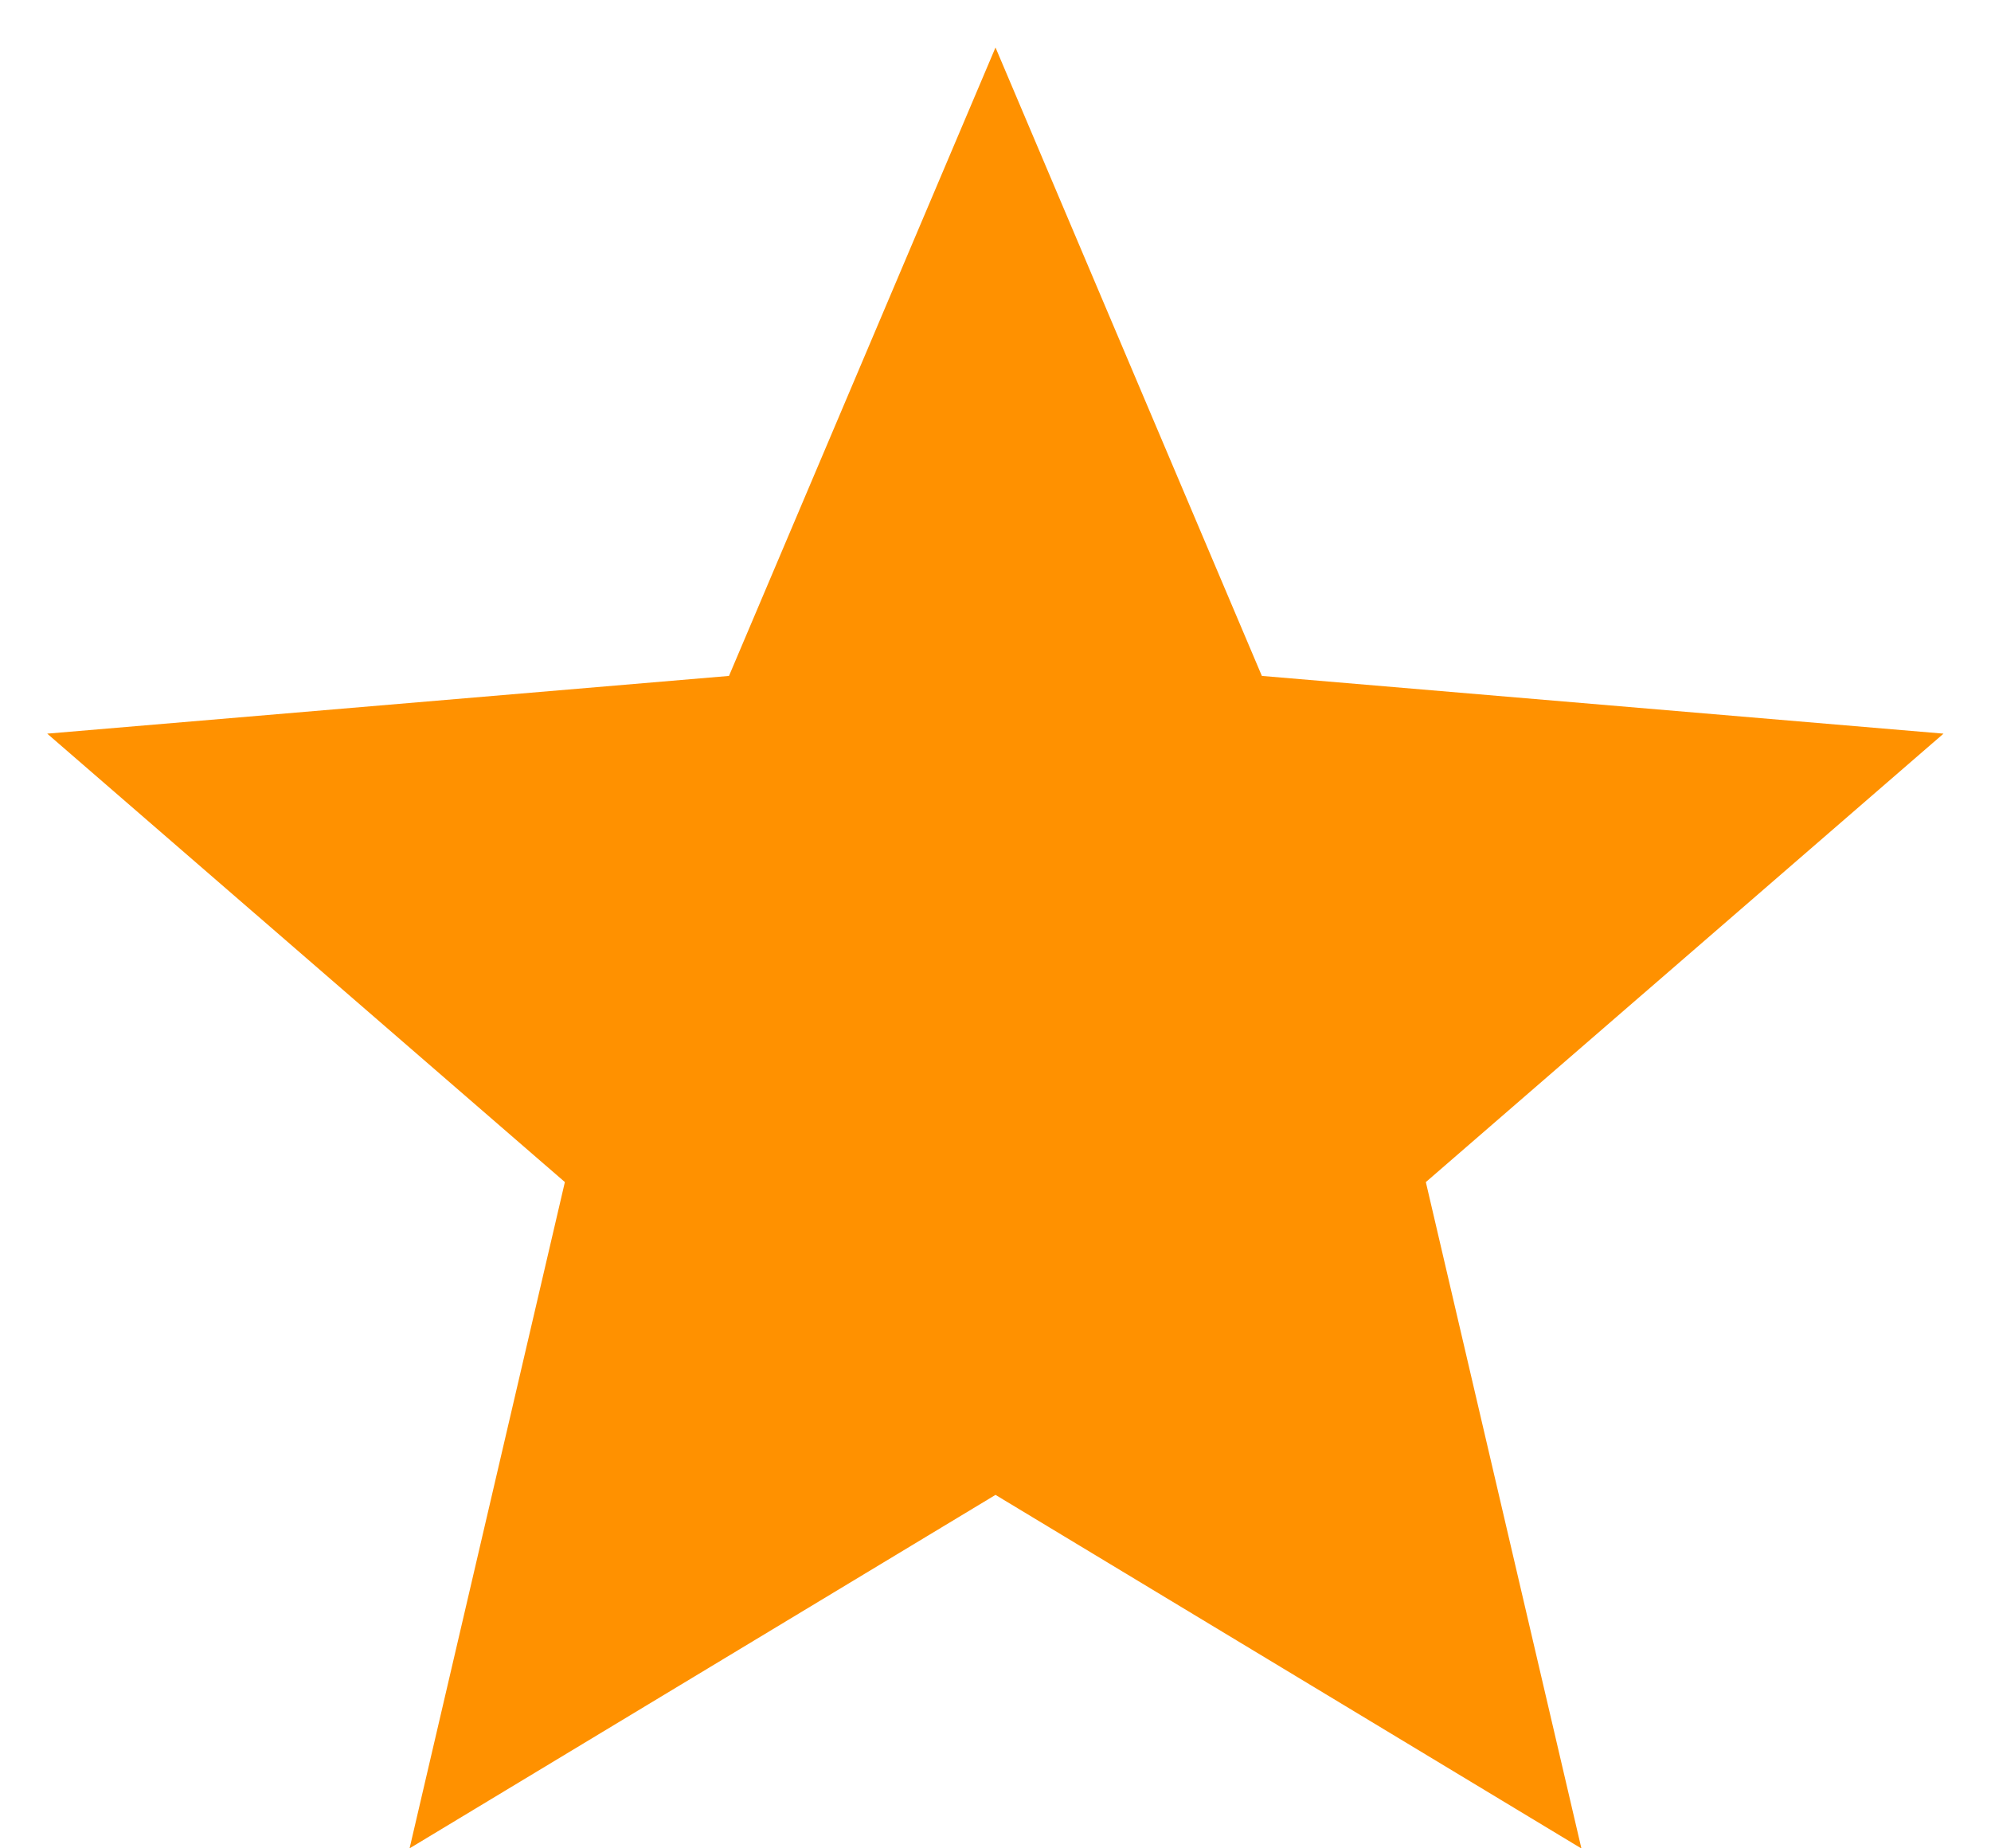 <svg xmlns="http://www.w3.org/2000/svg" width="14" height="13" viewBox="0 0 14 13"><g><g><path fill="#ff9100" d="M7 10.514l4.12 2.487-1.094-4.687 3.64-3.154-4.793-.406L7 .334l-1.874 4.42-4.794.406 3.64 3.154L2.88 13z"/></g></g></svg>